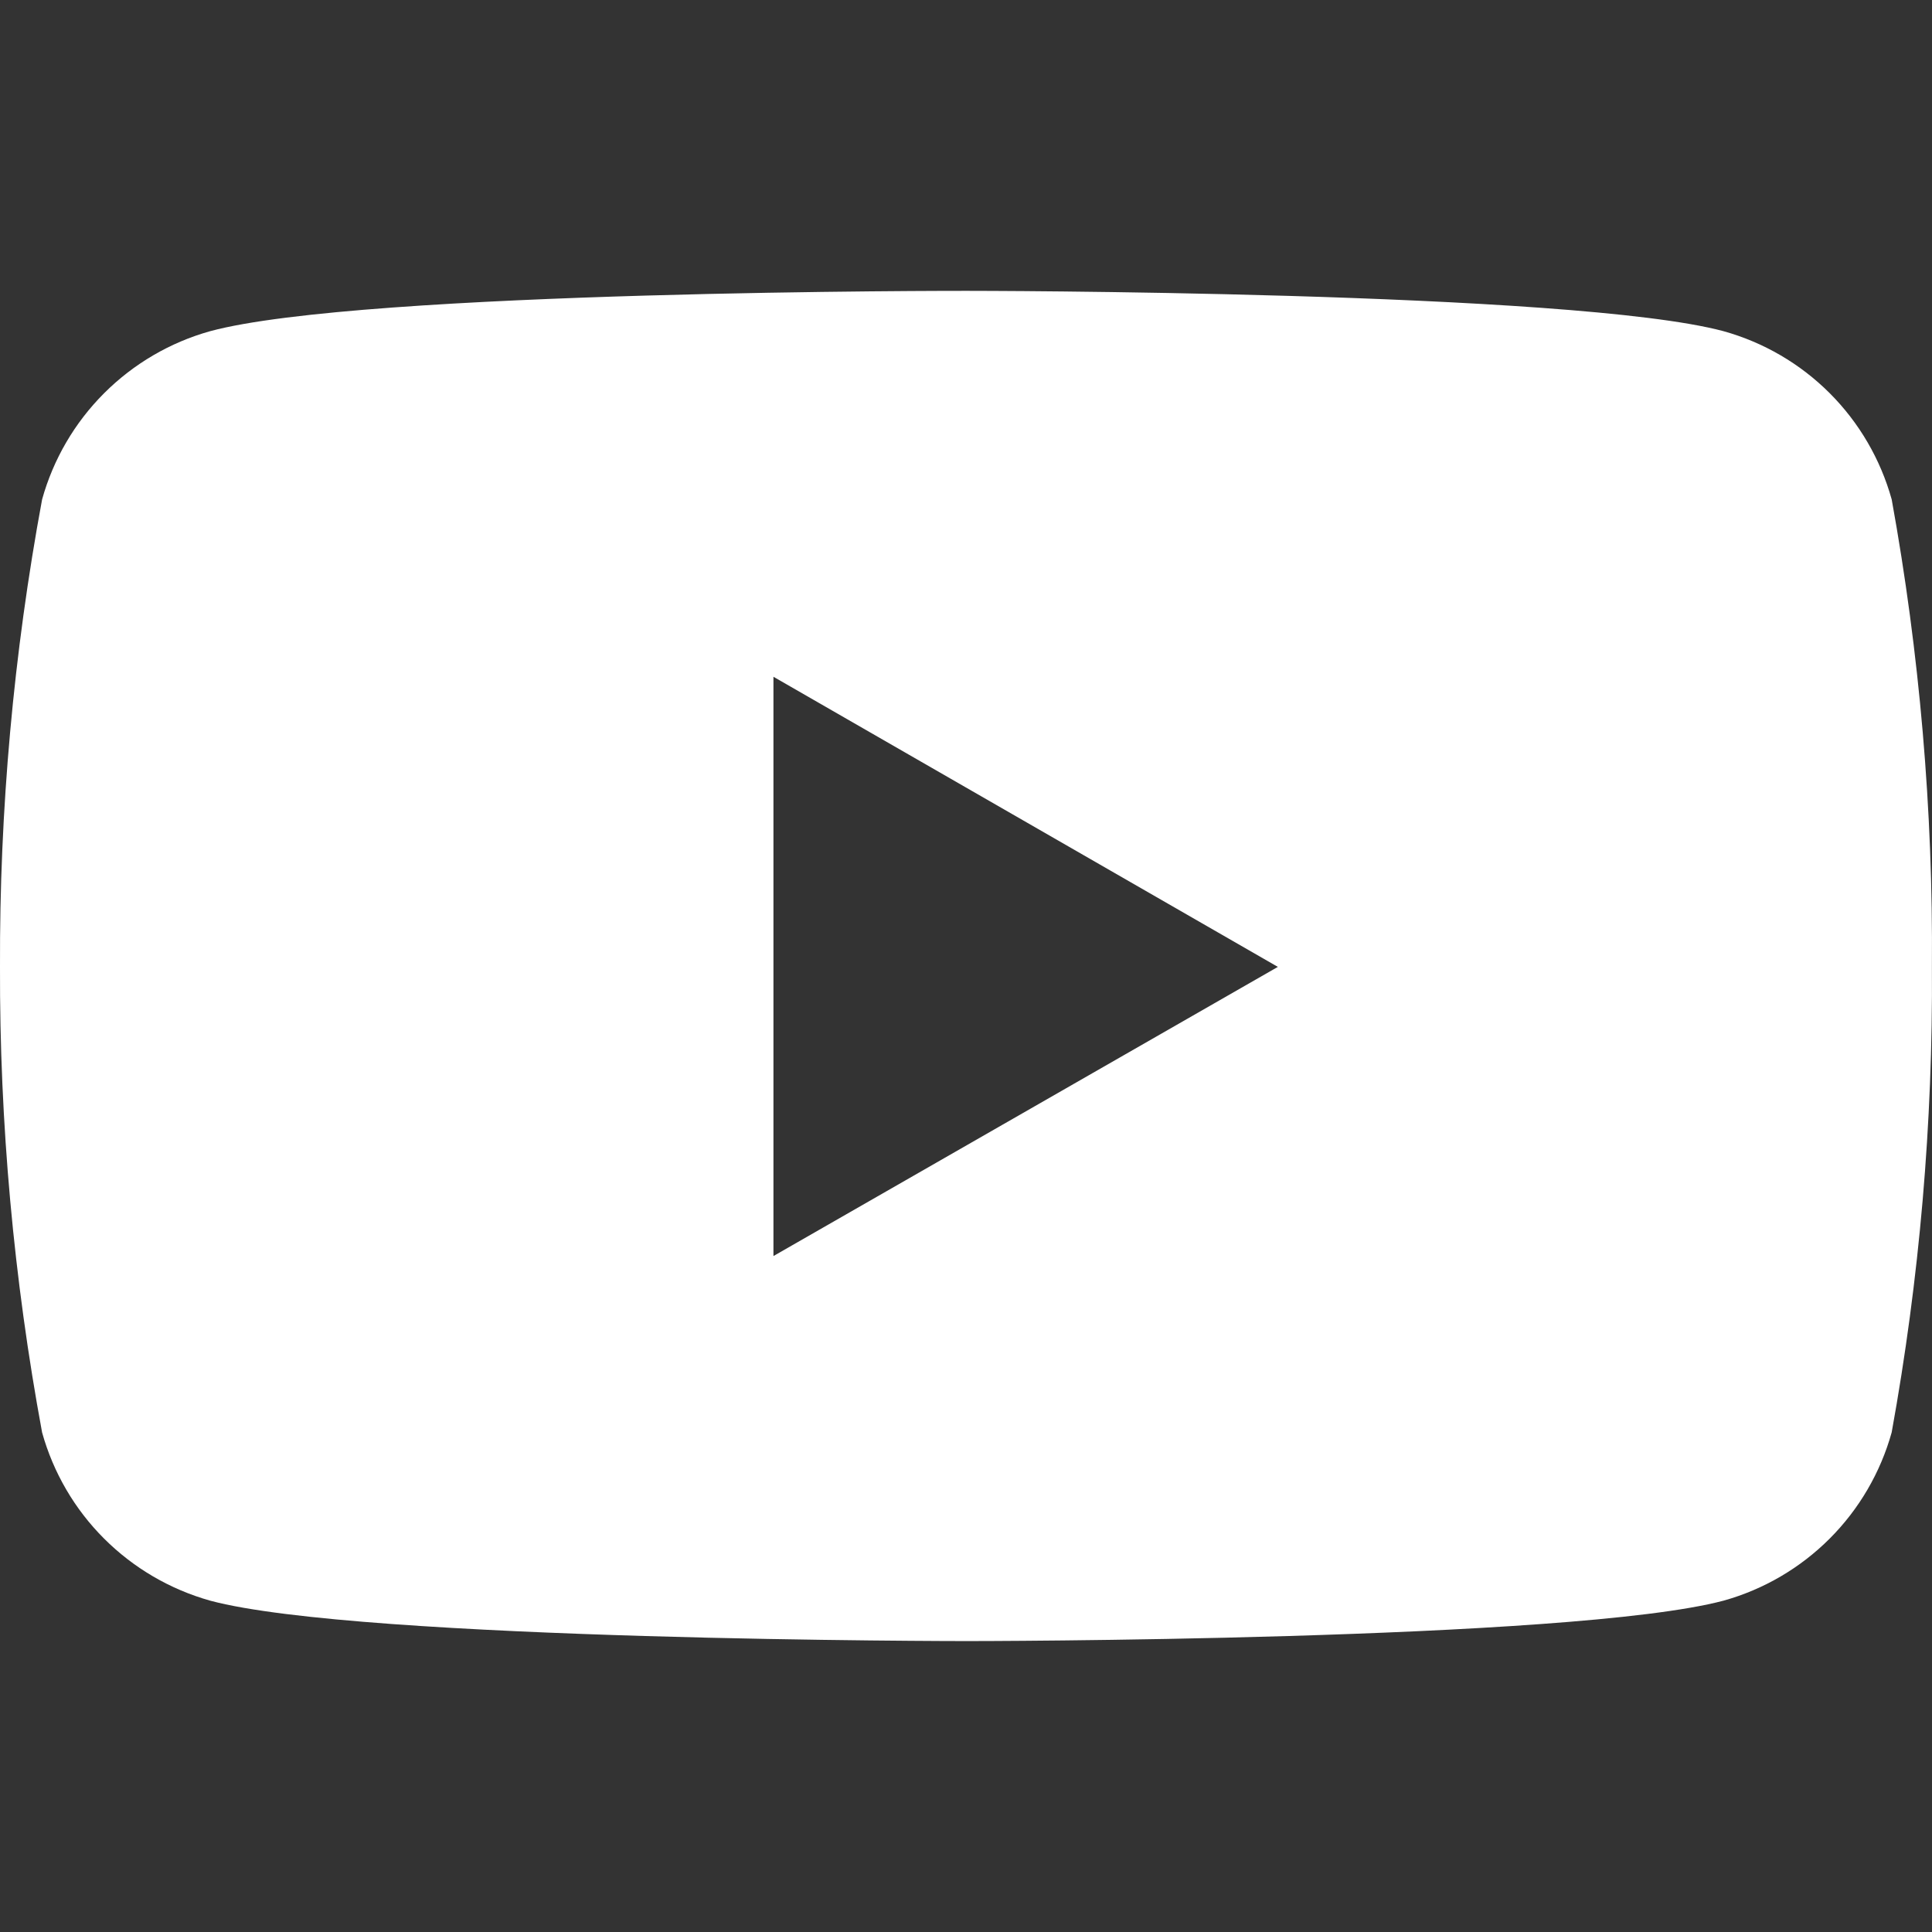 <svg fill="none" height="24" viewBox="0 0 24 24" width="24" xmlns="http://www.w3.org/2000/svg" xmlns:xlink="http://www.w3.org/1999/xlink"><rect x="0" y="0" width="24" height="24" fill="#333333" stroke="none"/><clipPath id="a"><path d="m0 0h24v24h-24z"/></clipPath><g clip-path="url(#a)"><path d="m23.499 6.203c-.139-.498-.404-.953-.77-1.319-.366-.366-.82-.631-1.319-.77-1.87-.501-9.4-.501-9.4-.501s-7.509-.01-9.399.501c-.498.139-.952.405-1.318.771-.366.366-.631.82-.77 1.319-.355 1.915-.53 3.859-.523 5.806-.006 1.94.17 3.877.523 5.785.139.498.404.953.77 1.318.366.366.82.631 1.318.771 1.869.502 9.4.502 9.4.502s7.508 0 9.399-.502c.499-.139.953-.405 1.319-.771.366-.366.631-.821.77-1.319.346-1.908.513-3.845.5-5.784.015-1.947-.153-3.892-.5-5.808zm-13.891 9.4v-7.196l6.266 3.604z" fill="#fff"/></g></svg>